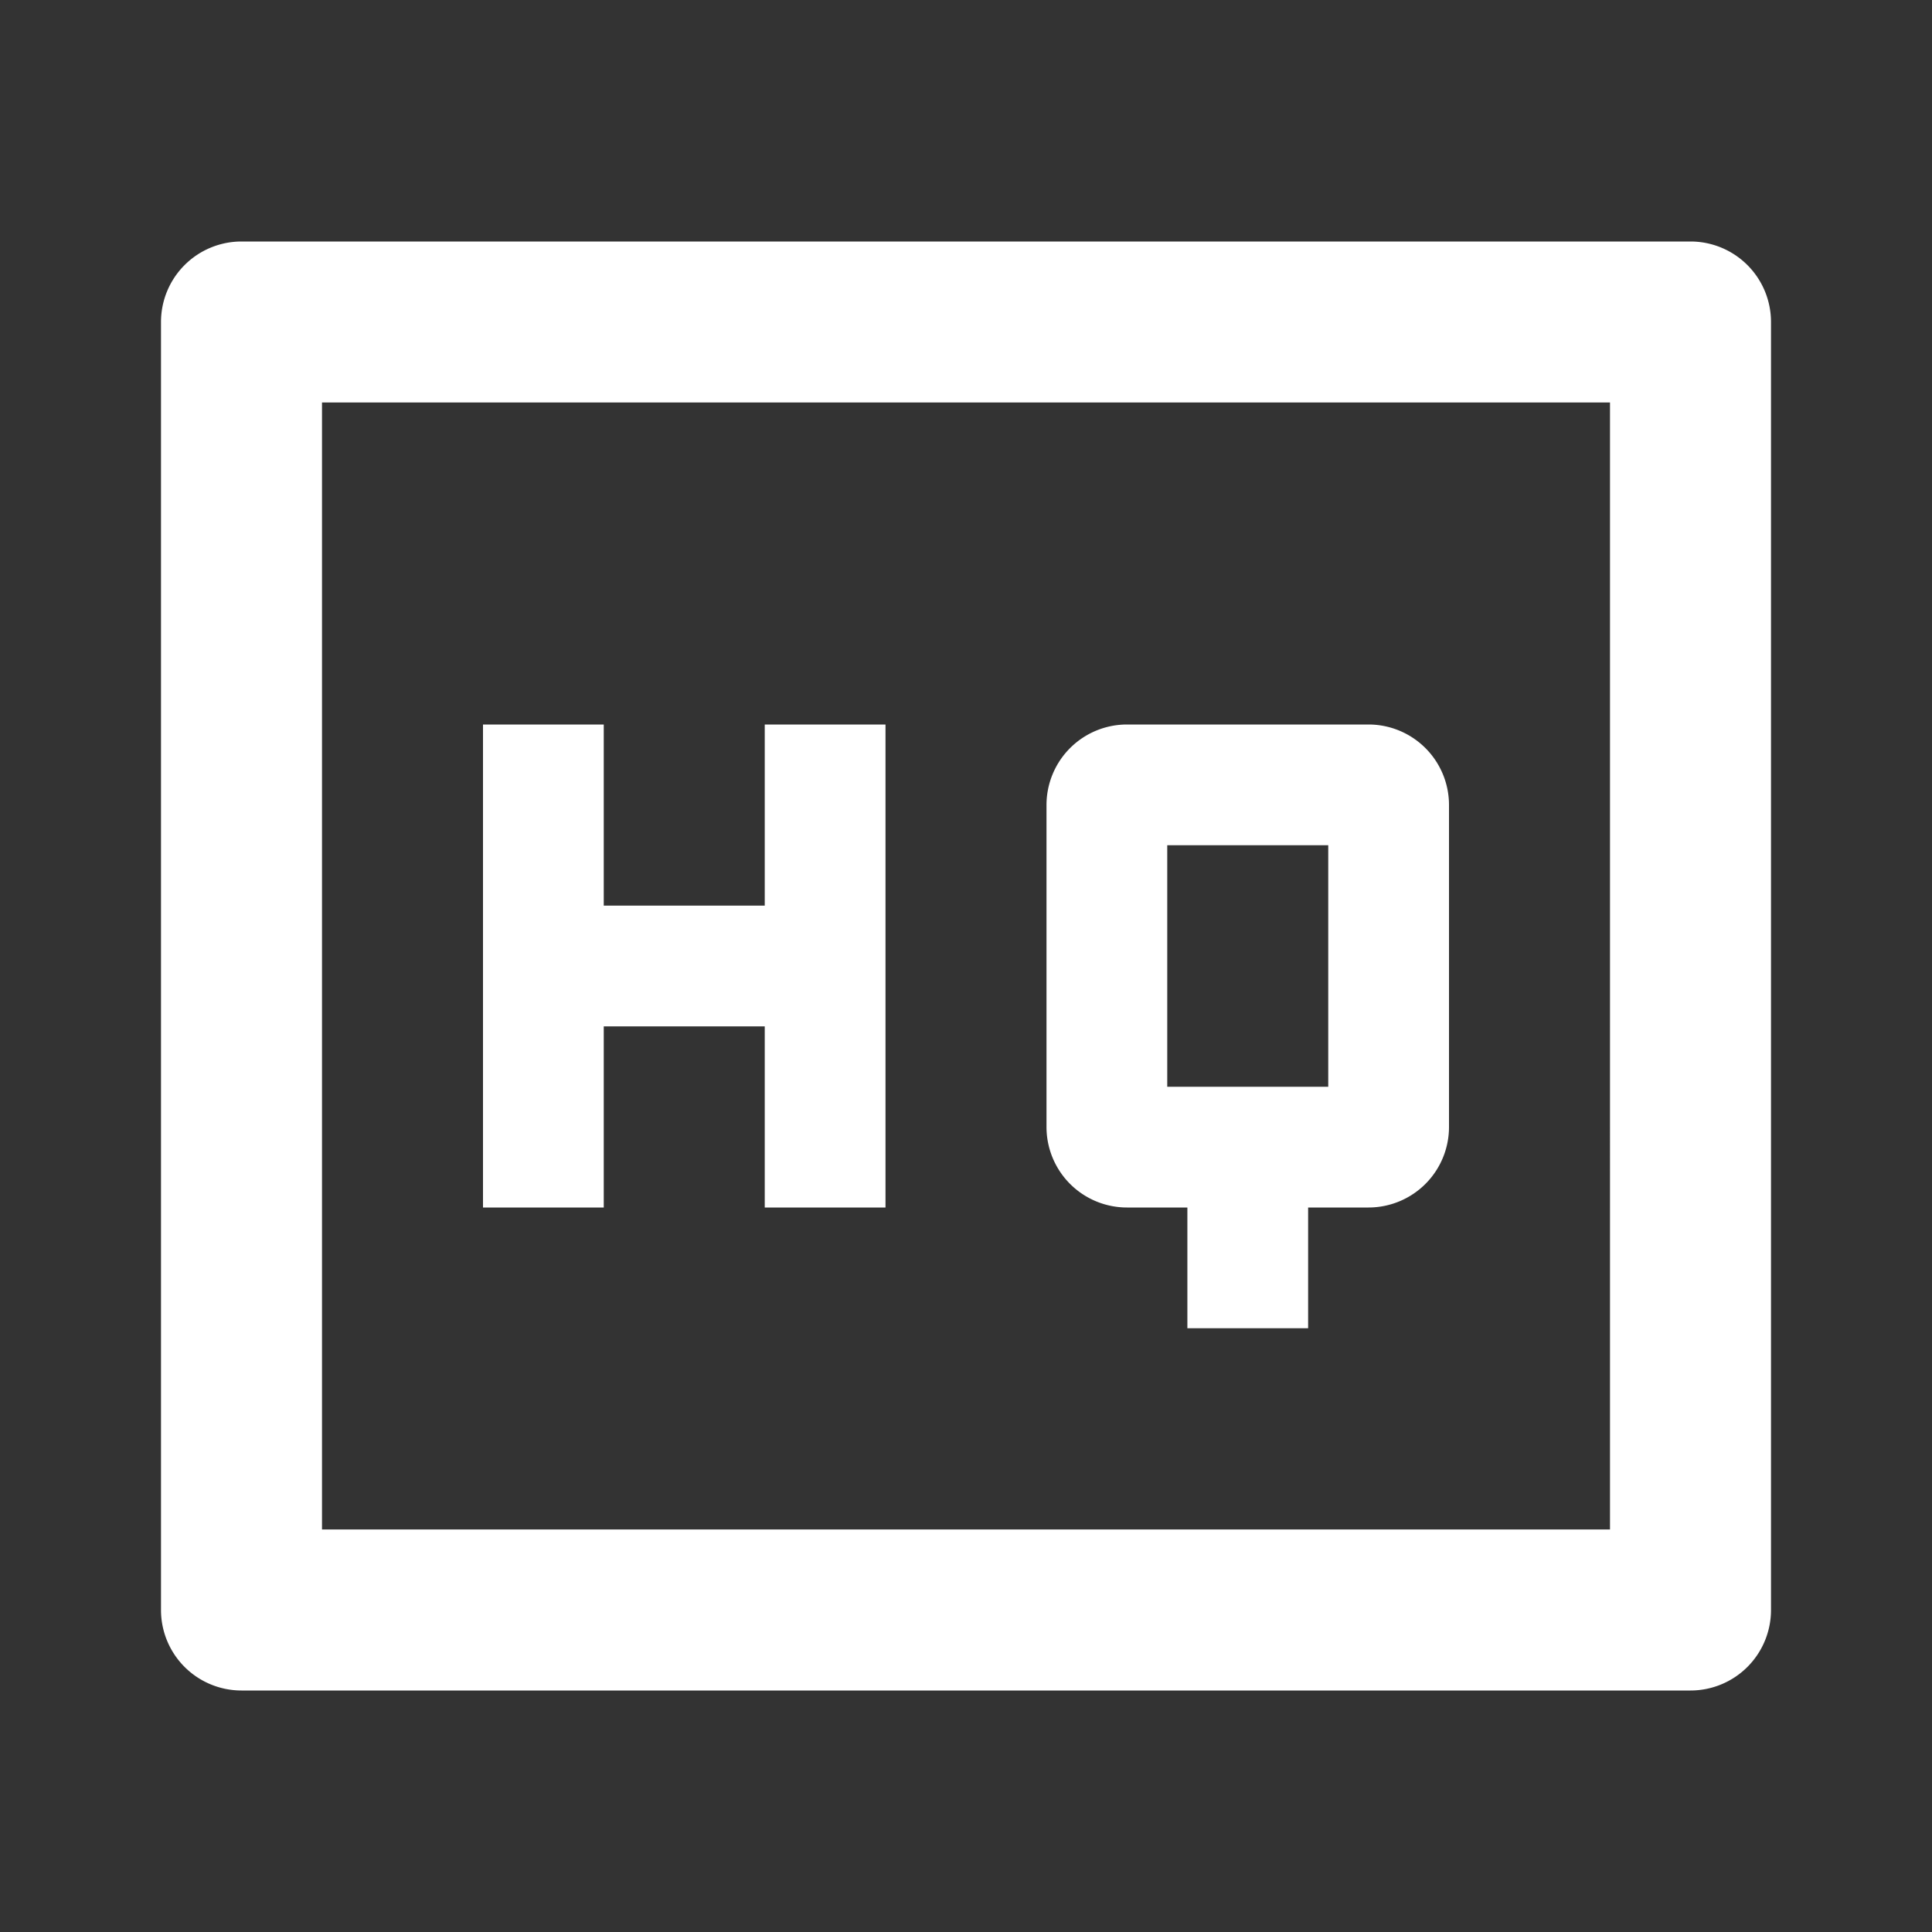 <svg xmlns="http://www.w3.org/2000/svg" viewBox="0 0 24 24">
  <rect x="0" y="0" width="24" height="24" fill="#333333" stroke="none"/>
  <g>
    <path fill="none" d="M0 0h24v24H0z"></path>
    <path fill="#fff" d="M4 5v14h16V5H4zM3 3h18a1 1 0 0 1 1 1v16a1 1 0 0 1-1 1H3a1 1 0 0 1-1-1V4a1 1 0 0 1 1-1zm4.5 8.25h2V9H11v6H9.5v-2.25h-2V15H6V9h1.5v2.25zM16.25 15v1.5h-1.5V15H14a1 1 0 0 1-1-1v-4a1 1 0 0 1 1-1h3a1 1 0 0 1 1 1v4a1 1 0 0 1-1 1h-.75zm-1.75-4.5v3h2v-3h-2z"></path>
  </g>
</svg>
